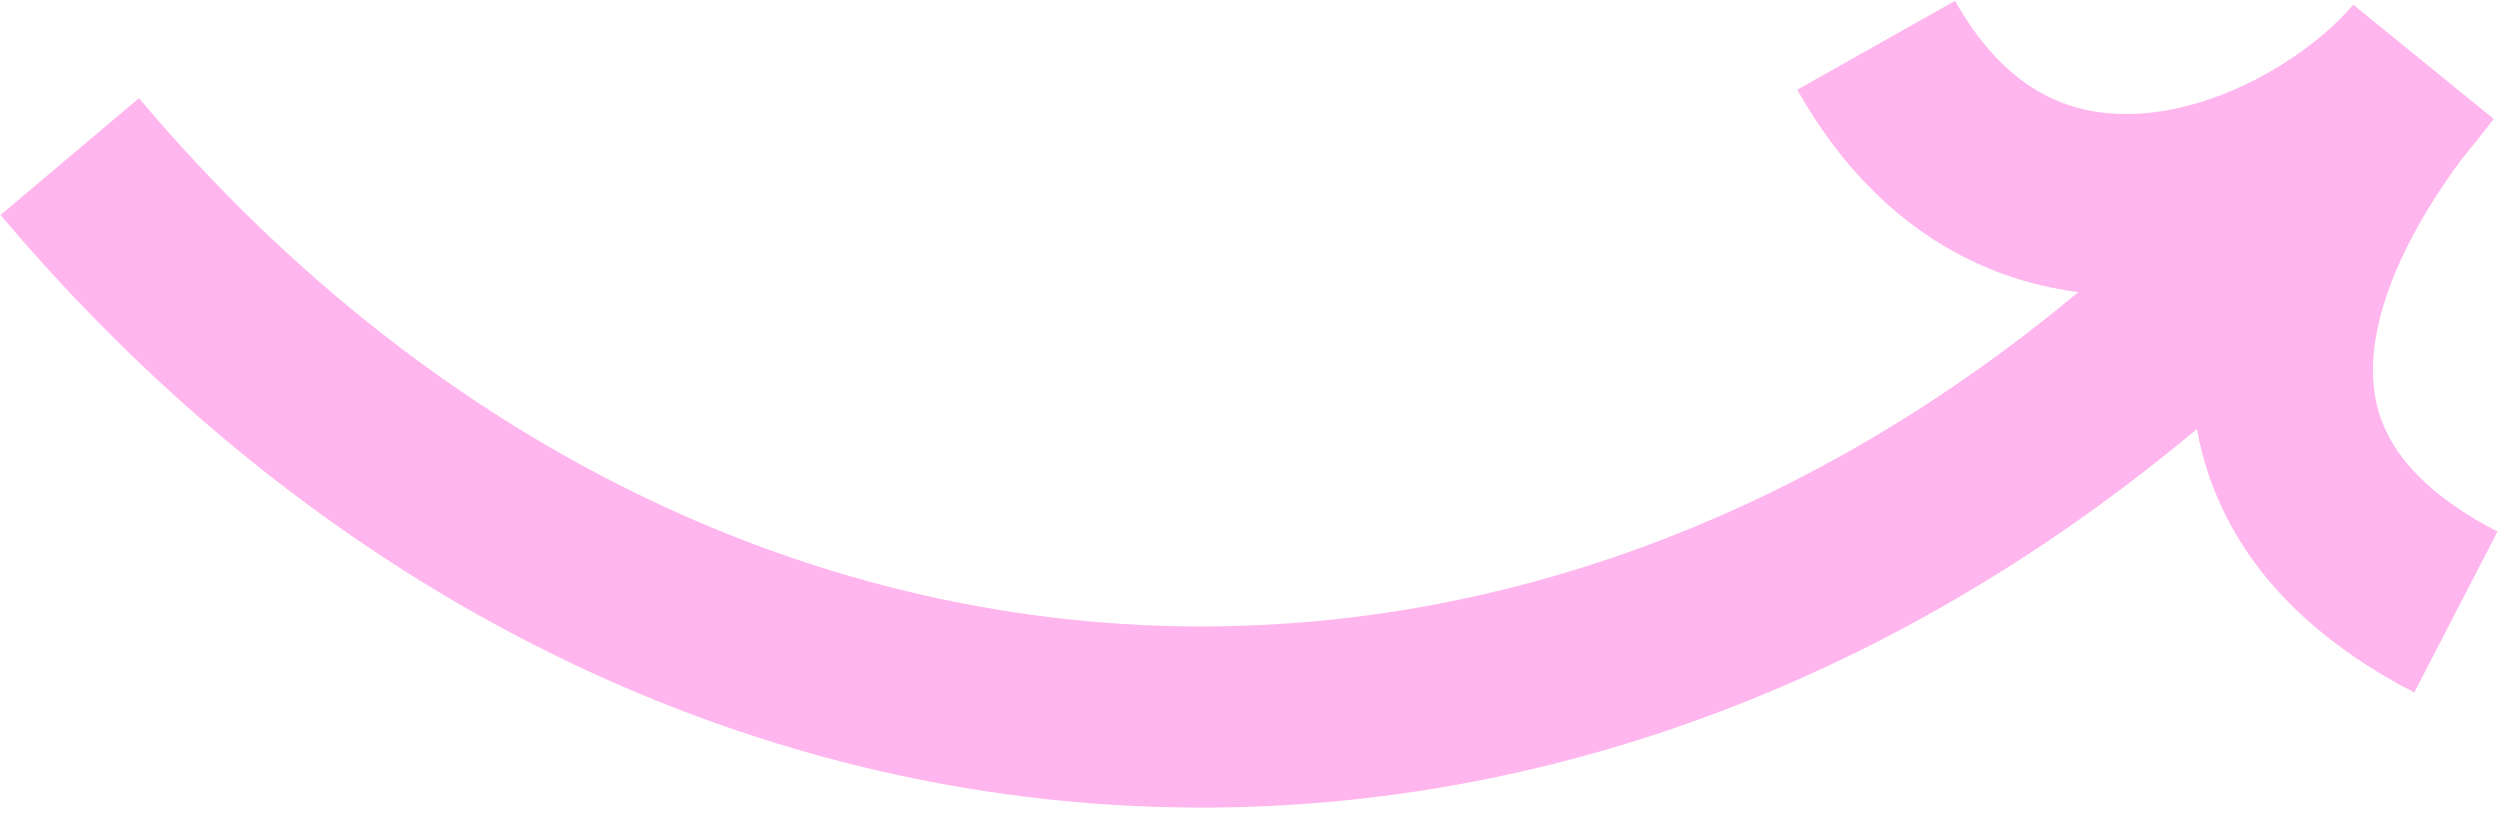 <svg width="483" height="157" viewBox="0 0 483 157" fill="none" xmlns="http://www.w3.org/2000/svg">
<path d="M0.097 41.533C65.193 118.703 151.623 158.273 239.501 155.93C304.071 154.209 368.31 129.897 424.445 82.888C425.505 88.827 427.463 94.802 430.558 100.666C437.572 113.96 449.564 125.068 466.433 133.793L482.513 102.706C470.382 96.431 464.436 89.872 461.513 84.332C458.623 78.856 457.846 72.785 458.898 65.889C460.703 54.054 467.665 41.466 475.446 30.958C477.582 28.341 479.699 25.682 481.796 22.982L454.648 0.905C446.672 10.274 431.393 19.807 416.083 21.693C408.767 22.595 401.953 21.7 395.887 18.752C389.897 15.841 383.467 10.366 377.721 0.163L347.225 17.336C355.979 32.882 367.361 43.804 380.59 50.232C387.466 53.573 394.523 55.544 401.522 56.44C351.042 98.557 294.341 119.456 238.568 120.943C162.322 122.976 85.753 88.796 26.849 18.966L0.097 41.533Z" fill="#FFB6EE"/>
</svg>
